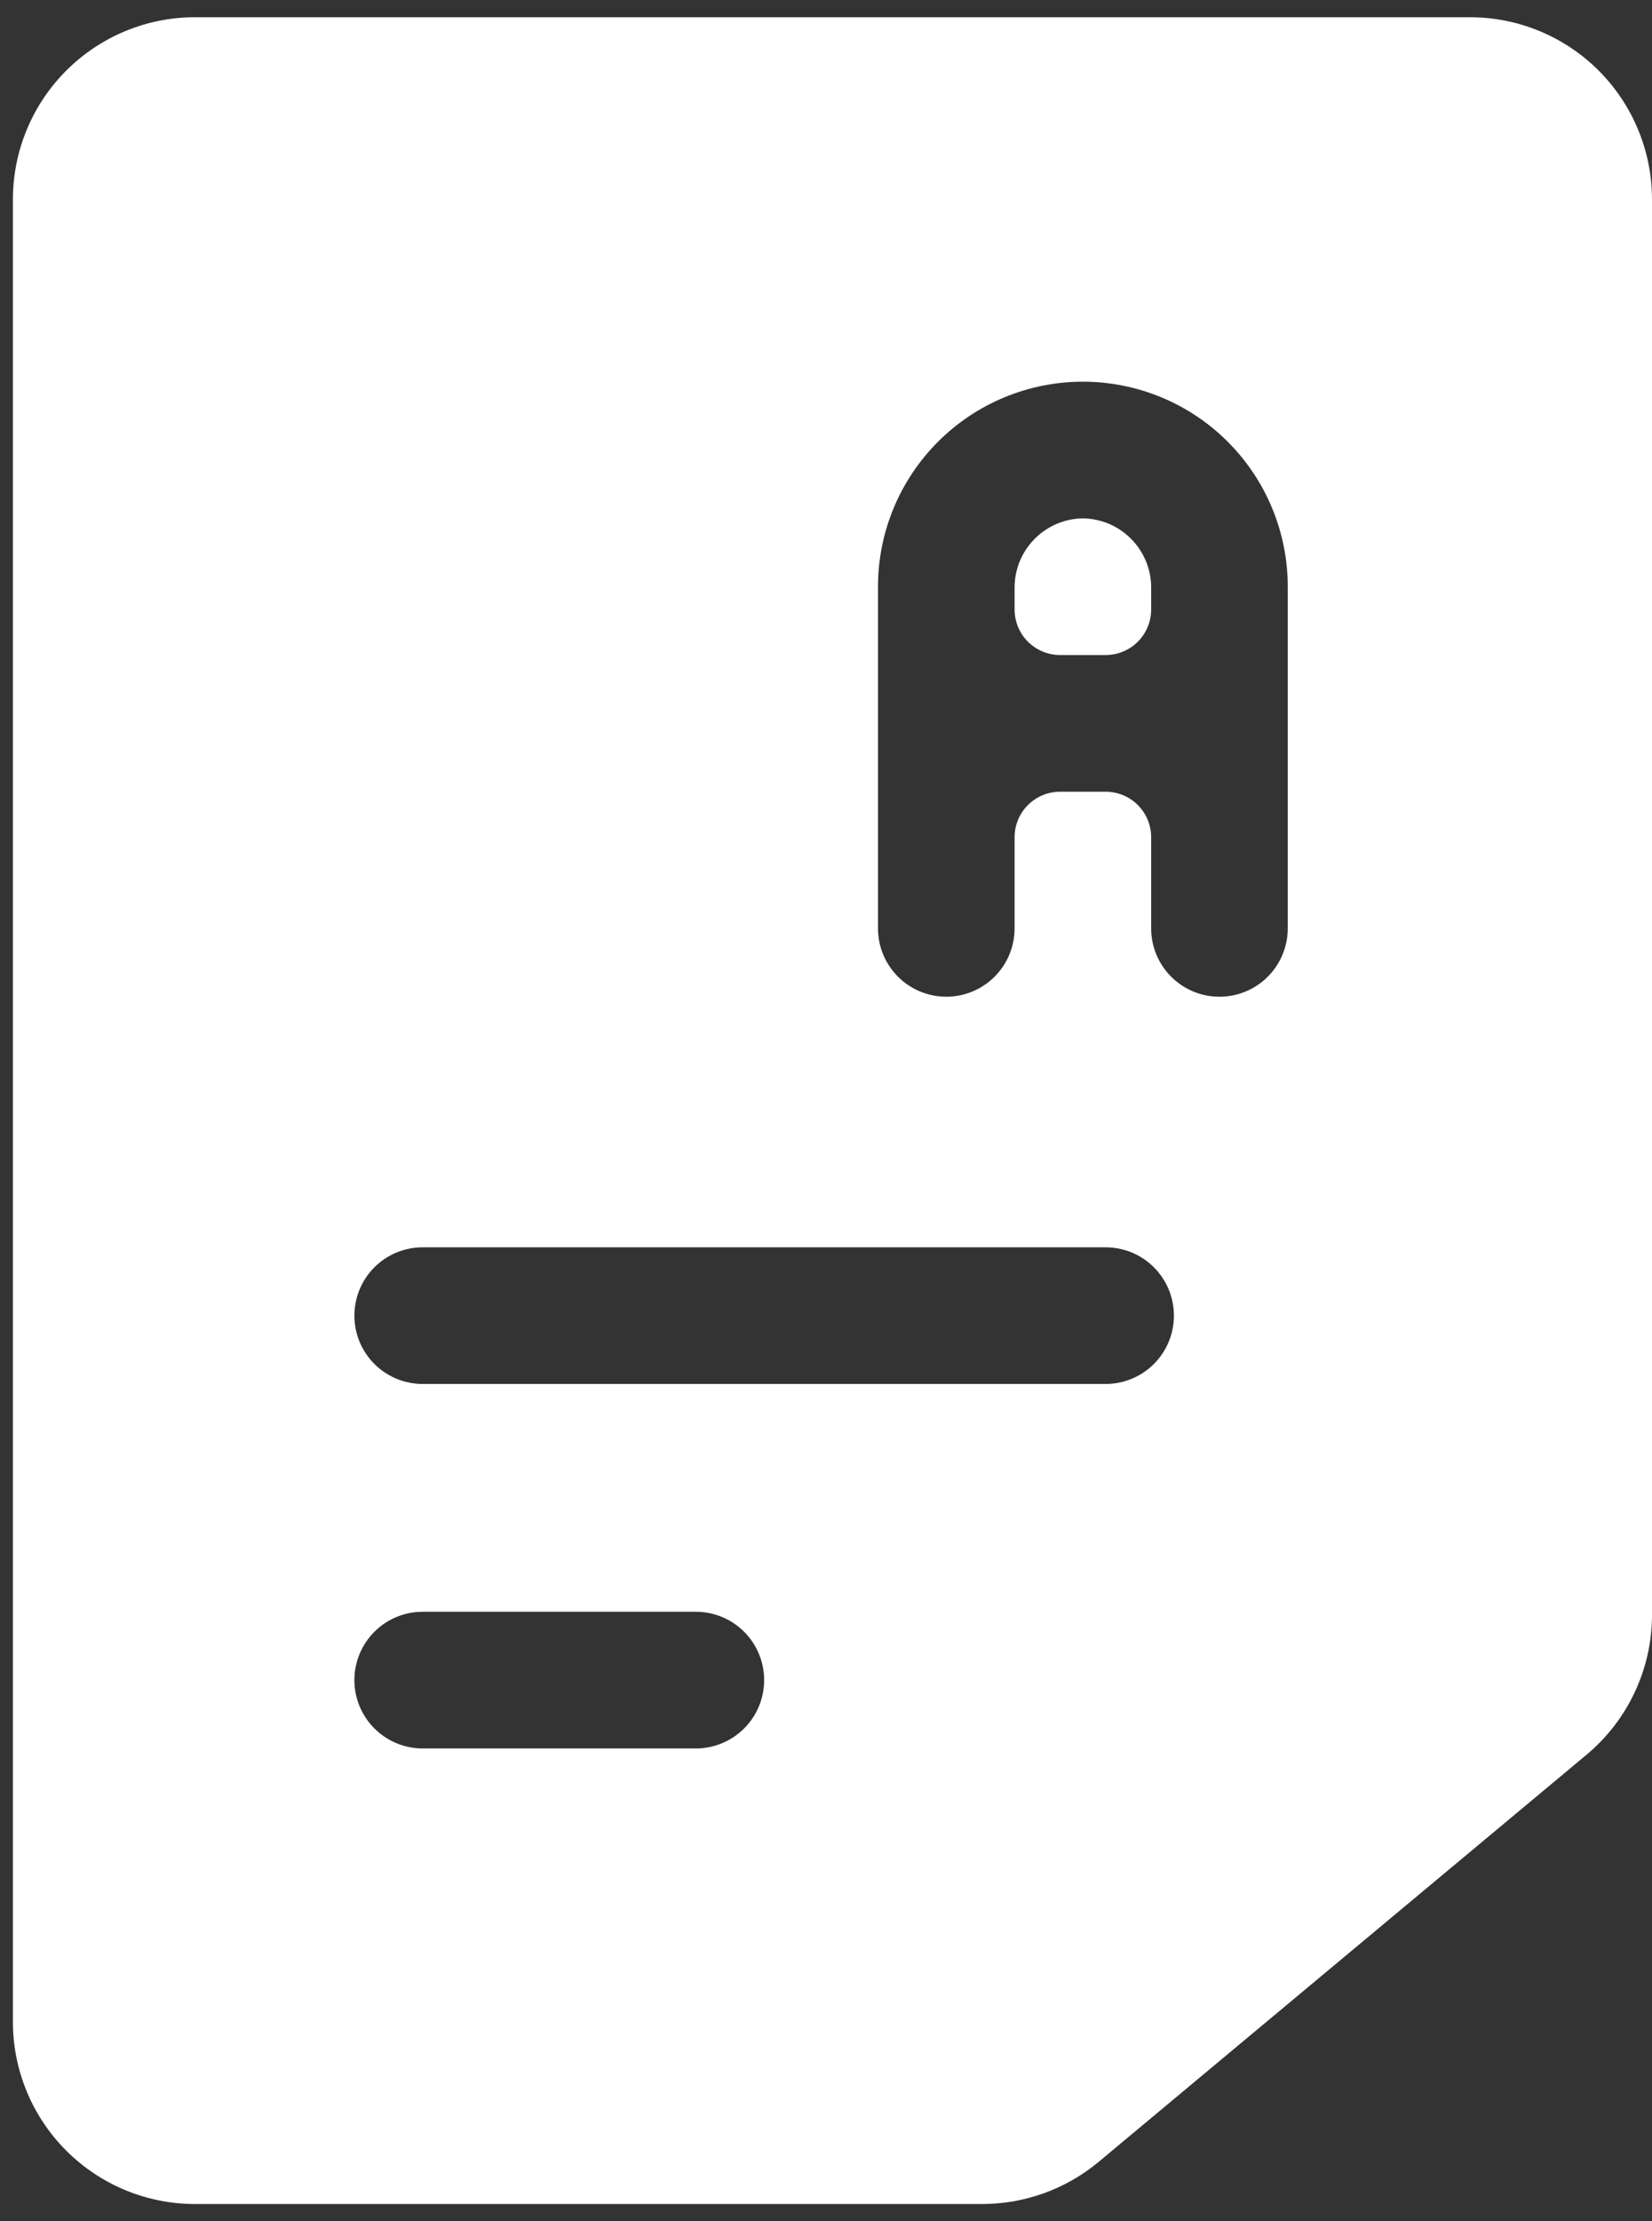 <svg width="64" height="86" viewBox="0 0 64 86" fill="none" xmlns="http://www.w3.org/2000/svg">
    <rect x="0" y="0" width="64" height="86" fill="#333333" stroke="none"/>
    <path d="M41.952 20.07C41.253 20.079 40.585 20.36 40.091 20.855C39.596 21.349 39.315 22.016 39.306 22.715V23.597C39.306 24.065 39.492 24.514 39.822 24.845C40.153 25.175 40.602 25.361 41.07 25.361H42.833C43.301 25.361 43.75 25.175 44.081 24.845C44.411 24.514 44.597 24.065 44.597 23.597V22.715C44.588 22.016 44.306 21.349 43.812 20.855C43.318 20.36 42.65 20.079 41.952 20.07Z" fill="white"/>
    <path d="M56.944 0.667H7.556C5.684 0.667 3.89 1.41 2.567 2.733C1.243 4.056 0.5 5.851 0.5 7.722V78.278C0.5 80.149 1.243 81.944 2.567 83.267C3.89 84.59 5.684 85.333 7.556 85.333H38.035C39.684 85.337 41.282 84.762 42.551 83.711L61.46 67.941C62.256 67.278 62.897 66.447 63.336 65.508C63.775 64.569 64.002 63.545 64 62.509V7.722C64 5.851 63.257 4.056 61.934 2.733C60.61 1.41 58.816 0.667 56.944 0.667ZM26.958 67.695H16.375C15.673 67.695 15 67.416 14.504 66.919C14.008 66.423 13.729 65.75 13.729 65.049C13.729 64.347 14.008 63.674 14.504 63.178C15 62.681 15.673 62.403 16.375 62.403H26.958C27.66 62.403 28.333 62.681 28.829 63.178C29.325 63.674 29.604 64.347 29.604 65.049C29.604 65.75 29.325 66.423 28.829 66.919C28.333 67.416 27.66 67.695 26.958 67.695ZM42.833 53.583H16.375C15.673 53.583 15 53.305 14.504 52.808C14.008 52.312 13.729 51.639 13.729 50.938C13.729 50.236 14.008 49.563 14.504 49.067C15 48.57 15.673 48.292 16.375 48.292H42.833C43.535 48.292 44.208 48.57 44.704 49.067C45.2 49.563 45.479 50.236 45.479 50.938C45.479 51.639 45.2 52.312 44.704 52.808C44.208 53.305 43.535 53.583 42.833 53.583ZM49.889 35.944C49.889 36.646 49.61 37.319 49.114 37.815C48.618 38.312 47.945 38.59 47.243 38.59C46.541 38.59 45.868 38.312 45.372 37.815C44.876 37.319 44.597 36.646 44.597 35.944V32.417C44.597 31.949 44.411 31.5 44.081 31.169C43.75 30.839 43.301 30.653 42.833 30.653H41.069C40.602 30.653 40.153 30.839 39.822 31.169C39.491 31.5 39.306 31.949 39.306 32.417V35.944C39.306 36.646 39.027 37.319 38.531 37.815C38.034 38.312 37.361 38.59 36.66 38.59C35.958 38.59 35.285 38.312 34.789 37.815C34.293 37.319 34.014 36.646 34.014 35.944V22.715C34.014 20.61 34.85 18.591 36.339 17.103C37.827 15.614 39.846 14.778 41.951 14.778C44.056 14.778 46.075 15.614 47.564 17.103C49.053 18.591 49.889 20.61 49.889 22.715V35.944Z" fill="white"/>
</svg>
